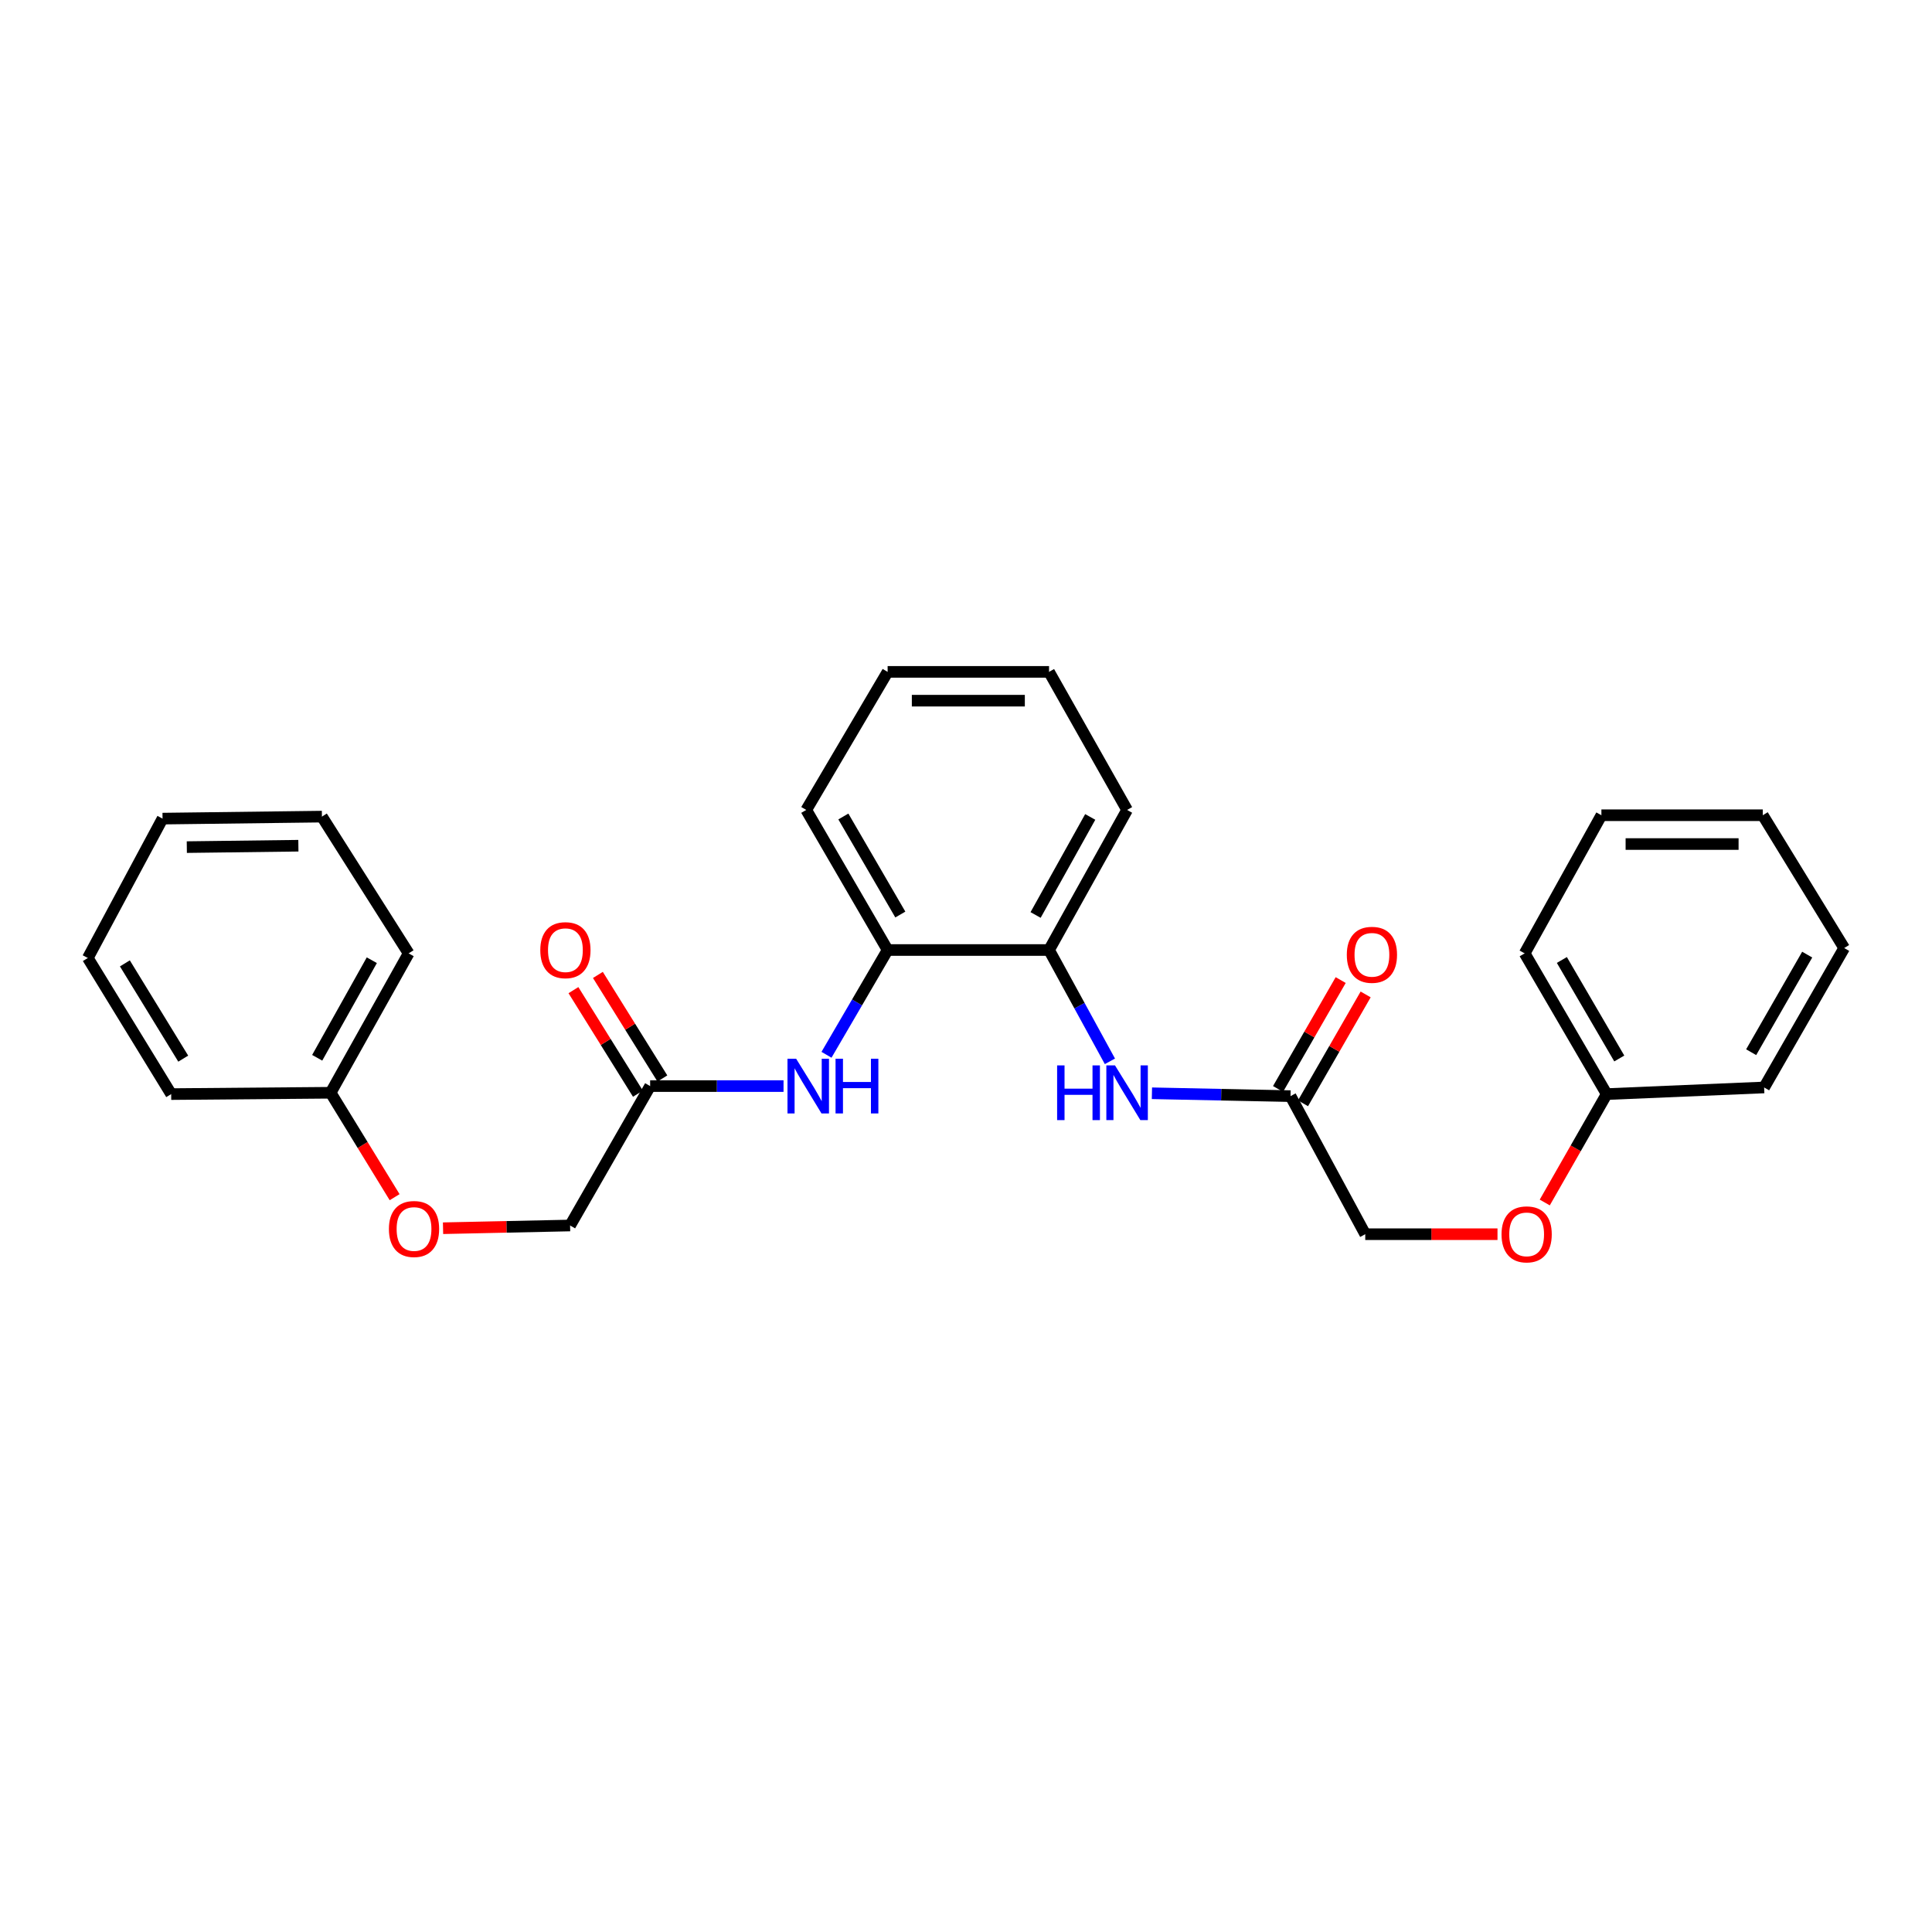 <?xml version='1.0' encoding='iso-8859-1'?>
<svg version='1.1' baseProfile='full'
              xmlns='http://www.w3.org/2000/svg'
                      xmlns:rdkit='http://www.rdkit.org/xml'
                      xmlns:xlink='http://www.w3.org/1999/xlink'
                  xml:space='preserve'
width='1000px' height='1000px' viewBox='0 0 1000 1000'>
<!-- END OF HEADER -->
<rect style='opacity:1.0;fill:#FFFFFF;stroke:none' width='1000' height='1000' x='0' y='0'> </rect>
<path class='bond-1' d='M 427.792,545.957 L 443.613,518.841' style='fill:none;fill-rule:evenodd;stroke:#0000FF;stroke-width:6px;stroke-linecap:butt;stroke-linejoin:miter;stroke-opacity:1' />
<path class='bond-1' d='M 443.613,518.841 L 459.435,491.726' style='fill:none;fill-rule:evenodd;stroke:#000000;stroke-width:6px;stroke-linecap:butt;stroke-linejoin:miter;stroke-opacity:1' />
<path class='bond-4' d='M 405.555,562.155 L 371.035,562.155' style='fill:none;fill-rule:evenodd;stroke:#0000FF;stroke-width:6px;stroke-linecap:butt;stroke-linejoin:miter;stroke-opacity:1' />
<path class='bond-4' d='M 371.035,562.155 L 336.515,562.155' style='fill:none;fill-rule:evenodd;stroke:#000000;stroke-width:6px;stroke-linecap:butt;stroke-linejoin:miter;stroke-opacity:1' />
<path class='bond-0' d='M 574.489,549.344 L 558.736,520.535' style='fill:none;fill-rule:evenodd;stroke:#0000FF;stroke-width:6px;stroke-linecap:butt;stroke-linejoin:miter;stroke-opacity:1' />
<path class='bond-0' d='M 558.736,520.535 L 542.983,491.726' style='fill:none;fill-rule:evenodd;stroke:#000000;stroke-width:6px;stroke-linecap:butt;stroke-linejoin:miter;stroke-opacity:1' />
<path class='bond-3' d='M 596.238,565.874 L 632.106,566.615' style='fill:none;fill-rule:evenodd;stroke:#0000FF;stroke-width:6px;stroke-linecap:butt;stroke-linejoin:miter;stroke-opacity:1' />
<path class='bond-3' d='M 632.106,566.615 L 667.974,567.356' style='fill:none;fill-rule:evenodd;stroke:#000000;stroke-width:6px;stroke-linecap:butt;stroke-linejoin:miter;stroke-opacity:1' />
<path class='bond-2' d='M 459.435,491.726 L 542.983,491.726' style='fill:none;fill-rule:evenodd;stroke:#000000;stroke-width:6px;stroke-linecap:butt;stroke-linejoin:miter;stroke-opacity:1' />
<path class='bond-13' d='M 459.435,491.726 L 417.313,419.226' style='fill:none;fill-rule:evenodd;stroke:#000000;stroke-width:6px;stroke-linecap:butt;stroke-linejoin:miter;stroke-opacity:1' />
<path class='bond-13' d='M 466.007,473.362 L 436.521,422.612' style='fill:none;fill-rule:evenodd;stroke:#000000;stroke-width:6px;stroke-linecap:butt;stroke-linejoin:miter;stroke-opacity:1' />
<path class='bond-14' d='M 542.983,491.726 L 583.382,419.226' style='fill:none;fill-rule:evenodd;stroke:#000000;stroke-width:6px;stroke-linecap:butt;stroke-linejoin:miter;stroke-opacity:1' />
<path class='bond-14' d='M 536.021,473.594 L 564.3,422.844' style='fill:none;fill-rule:evenodd;stroke:#000000;stroke-width:6px;stroke-linecap:butt;stroke-linejoin:miter;stroke-opacity:1' />
<path class='bond-6' d='M 674.435,571.073 L 690.647,542.895' style='fill:none;fill-rule:evenodd;stroke:#000000;stroke-width:6px;stroke-linecap:butt;stroke-linejoin:miter;stroke-opacity:1' />
<path class='bond-6' d='M 690.647,542.895 L 706.858,514.717' style='fill:none;fill-rule:evenodd;stroke:#FF0000;stroke-width:6px;stroke-linecap:butt;stroke-linejoin:miter;stroke-opacity:1' />
<path class='bond-6' d='M 661.513,563.639 L 677.725,535.461' style='fill:none;fill-rule:evenodd;stroke:#000000;stroke-width:6px;stroke-linecap:butt;stroke-linejoin:miter;stroke-opacity:1' />
<path class='bond-6' d='M 677.725,535.461 L 693.937,507.282' style='fill:none;fill-rule:evenodd;stroke:#FF0000;stroke-width:6px;stroke-linecap:butt;stroke-linejoin:miter;stroke-opacity:1' />
<path class='bond-10' d='M 667.974,567.356 L 706.651,638.821' style='fill:none;fill-rule:evenodd;stroke:#000000;stroke-width:6px;stroke-linecap:butt;stroke-linejoin:miter;stroke-opacity:1' />
<path class='bond-5' d='M 342.842,558.215 L 326.153,531.417' style='fill:none;fill-rule:evenodd;stroke:#000000;stroke-width:6px;stroke-linecap:butt;stroke-linejoin:miter;stroke-opacity:1' />
<path class='bond-5' d='M 326.153,531.417 L 309.465,504.62' style='fill:none;fill-rule:evenodd;stroke:#FF0000;stroke-width:6px;stroke-linecap:butt;stroke-linejoin:miter;stroke-opacity:1' />
<path class='bond-5' d='M 330.188,566.095 L 313.499,539.298' style='fill:none;fill-rule:evenodd;stroke:#000000;stroke-width:6px;stroke-linecap:butt;stroke-linejoin:miter;stroke-opacity:1' />
<path class='bond-5' d='M 313.499,539.298 L 296.81,512.5' style='fill:none;fill-rule:evenodd;stroke:#FF0000;stroke-width:6px;stroke-linecap:butt;stroke-linejoin:miter;stroke-opacity:1' />
<path class='bond-9' d='M 336.515,562.155 L 295.08,634.316' style='fill:none;fill-rule:evenodd;stroke:#000000;stroke-width:6px;stroke-linecap:butt;stroke-linejoin:miter;stroke-opacity:1' />
<path class='bond-7' d='M 775.102,638.821 L 740.876,638.821' style='fill:none;fill-rule:evenodd;stroke:#FF0000;stroke-width:6px;stroke-linecap:butt;stroke-linejoin:miter;stroke-opacity:1' />
<path class='bond-7' d='M 740.876,638.821 L 706.651,638.821' style='fill:none;fill-rule:evenodd;stroke:#000000;stroke-width:6px;stroke-linecap:butt;stroke-linejoin:miter;stroke-opacity:1' />
<path class='bond-11' d='M 799.566,622.413 L 815.595,594.359' style='fill:none;fill-rule:evenodd;stroke:#FF0000;stroke-width:6px;stroke-linecap:butt;stroke-linejoin:miter;stroke-opacity:1' />
<path class='bond-11' d='M 815.595,594.359 L 831.625,566.304' style='fill:none;fill-rule:evenodd;stroke:#000000;stroke-width:6px;stroke-linecap:butt;stroke-linejoin:miter;stroke-opacity:1' />
<path class='bond-8' d='M 229.318,635.725 L 262.199,635.02' style='fill:none;fill-rule:evenodd;stroke:#FF0000;stroke-width:6px;stroke-linecap:butt;stroke-linejoin:miter;stroke-opacity:1' />
<path class='bond-8' d='M 262.199,635.02 L 295.08,634.316' style='fill:none;fill-rule:evenodd;stroke:#000000;stroke-width:6px;stroke-linecap:butt;stroke-linejoin:miter;stroke-opacity:1' />
<path class='bond-12' d='M 204.257,619.661 L 187.695,592.635' style='fill:none;fill-rule:evenodd;stroke:#FF0000;stroke-width:6px;stroke-linecap:butt;stroke-linejoin:miter;stroke-opacity:1' />
<path class='bond-12' d='M 187.695,592.635 L 171.133,565.609' style='fill:none;fill-rule:evenodd;stroke:#000000;stroke-width:6px;stroke-linecap:butt;stroke-linejoin:miter;stroke-opacity:1' />
<path class='bond-15' d='M 831.625,566.304 L 789.164,493.465' style='fill:none;fill-rule:evenodd;stroke:#000000;stroke-width:6px;stroke-linecap:butt;stroke-linejoin:miter;stroke-opacity:1' />
<path class='bond-15' d='M 838.135,547.871 L 808.412,496.883' style='fill:none;fill-rule:evenodd;stroke:#000000;stroke-width:6px;stroke-linecap:butt;stroke-linejoin:miter;stroke-opacity:1' />
<path class='bond-17' d='M 831.625,566.304 L 913.111,562.867' style='fill:none;fill-rule:evenodd;stroke:#000000;stroke-width:6px;stroke-linecap:butt;stroke-linejoin:miter;stroke-opacity:1' />
<path class='bond-16' d='M 171.133,565.609 L 211.516,493.465' style='fill:none;fill-rule:evenodd;stroke:#000000;stroke-width:6px;stroke-linecap:butt;stroke-linejoin:miter;stroke-opacity:1' />
<path class='bond-16' d='M 164.182,547.506 L 192.45,497.005' style='fill:none;fill-rule:evenodd;stroke:#000000;stroke-width:6px;stroke-linecap:butt;stroke-linejoin:miter;stroke-opacity:1' />
<path class='bond-18' d='M 171.133,565.609 L 88.603,566.304' style='fill:none;fill-rule:evenodd;stroke:#000000;stroke-width:6px;stroke-linecap:butt;stroke-linejoin:miter;stroke-opacity:1' />
<path class='bond-19' d='M 417.313,419.226 L 459.435,347.761' style='fill:none;fill-rule:evenodd;stroke:#000000;stroke-width:6px;stroke-linecap:butt;stroke-linejoin:miter;stroke-opacity:1' />
<path class='bond-27' d='M 583.382,419.226 L 542.983,347.761' style='fill:none;fill-rule:evenodd;stroke:#000000;stroke-width:6px;stroke-linecap:butt;stroke-linejoin:miter;stroke-opacity:1' />
<path class='bond-21' d='M 789.164,493.465 L 828.884,421.967' style='fill:none;fill-rule:evenodd;stroke:#000000;stroke-width:6px;stroke-linecap:butt;stroke-linejoin:miter;stroke-opacity:1' />
<path class='bond-22' d='M 211.516,493.465 L 166.627,422.679' style='fill:none;fill-rule:evenodd;stroke:#000000;stroke-width:6px;stroke-linecap:butt;stroke-linejoin:miter;stroke-opacity:1' />
<path class='bond-24' d='M 913.111,562.867 L 954.545,490.707' style='fill:none;fill-rule:evenodd;stroke:#000000;stroke-width:6px;stroke-linecap:butt;stroke-linejoin:miter;stroke-opacity:1' />
<path class='bond-24' d='M 906.398,544.62 L 935.402,494.108' style='fill:none;fill-rule:evenodd;stroke:#000000;stroke-width:6px;stroke-linecap:butt;stroke-linejoin:miter;stroke-opacity:1' />
<path class='bond-23' d='M 88.603,566.304 L 45.455,495.858' style='fill:none;fill-rule:evenodd;stroke:#000000;stroke-width:6px;stroke-linecap:butt;stroke-linejoin:miter;stroke-opacity:1' />
<path class='bond-23' d='M 94.843,547.951 L 64.639,498.639' style='fill:none;fill-rule:evenodd;stroke:#000000;stroke-width:6px;stroke-linecap:butt;stroke-linejoin:miter;stroke-opacity:1' />
<path class='bond-20' d='M 459.435,347.761 L 542.983,347.761' style='fill:none;fill-rule:evenodd;stroke:#000000;stroke-width:6px;stroke-linecap:butt;stroke-linejoin:miter;stroke-opacity:1' />
<path class='bond-20' d='M 471.967,362.668 L 530.451,362.668' style='fill:none;fill-rule:evenodd;stroke:#000000;stroke-width:6px;stroke-linecap:butt;stroke-linejoin:miter;stroke-opacity:1' />
<path class='bond-25' d='M 828.884,421.967 L 912.415,421.967' style='fill:none;fill-rule:evenodd;stroke:#000000;stroke-width:6px;stroke-linecap:butt;stroke-linejoin:miter;stroke-opacity:1' />
<path class='bond-25' d='M 841.413,436.874 L 899.886,436.874' style='fill:none;fill-rule:evenodd;stroke:#000000;stroke-width:6px;stroke-linecap:butt;stroke-linejoin:miter;stroke-opacity:1' />
<path class='bond-26' d='M 166.627,422.679 L 84.131,423.714' style='fill:none;fill-rule:evenodd;stroke:#000000;stroke-width:6px;stroke-linecap:butt;stroke-linejoin:miter;stroke-opacity:1' />
<path class='bond-26' d='M 154.44,437.741 L 96.693,438.465' style='fill:none;fill-rule:evenodd;stroke:#000000;stroke-width:6px;stroke-linecap:butt;stroke-linejoin:miter;stroke-opacity:1' />
<path class='bond-28' d='M 45.455,495.858 L 84.131,423.714' style='fill:none;fill-rule:evenodd;stroke:#000000;stroke-width:6px;stroke-linecap:butt;stroke-linejoin:miter;stroke-opacity:1' />
<path class='bond-29' d='M 954.545,490.707 L 912.415,421.967' style='fill:none;fill-rule:evenodd;stroke:#000000;stroke-width:6px;stroke-linecap:butt;stroke-linejoin:miter;stroke-opacity:1' />
<path  class='atom-0' d='M 412.08 547.995
L 421.36 562.995
Q 422.28 564.475, 423.76 567.155
Q 425.24 569.835, 425.32 569.995
L 425.32 547.995
L 429.08 547.995
L 429.08 576.315
L 425.2 576.315
L 415.24 559.915
Q 414.08 557.995, 412.84 555.795
Q 411.64 553.595, 411.28 552.915
L 411.28 576.315
L 407.6 576.315
L 407.6 547.995
L 412.08 547.995
' fill='#0000FF'/>
<path  class='atom-0' d='M 432.48 547.995
L 436.32 547.995
L 436.32 560.035
L 450.8 560.035
L 450.8 547.995
L 454.64 547.995
L 454.64 576.315
L 450.8 576.315
L 450.8 563.235
L 436.32 563.235
L 436.32 576.315
L 432.48 576.315
L 432.48 547.995
' fill='#0000FF'/>
<path  class='atom-1' d='M 547.162 551.449
L 551.002 551.449
L 551.002 563.489
L 565.482 563.489
L 565.482 551.449
L 569.322 551.449
L 569.322 579.769
L 565.482 579.769
L 565.482 566.689
L 551.002 566.689
L 551.002 579.769
L 547.162 579.769
L 547.162 551.449
' fill='#0000FF'/>
<path  class='atom-1' d='M 577.122 551.449
L 586.402 566.449
Q 587.322 567.929, 588.802 570.609
Q 590.282 573.289, 590.362 573.449
L 590.362 551.449
L 594.122 551.449
L 594.122 579.769
L 590.242 579.769
L 580.282 563.369
Q 579.122 561.449, 577.882 559.249
Q 576.682 557.049, 576.322 556.369
L 576.322 579.769
L 572.642 579.769
L 572.642 551.449
L 577.122 551.449
' fill='#0000FF'/>
<path  class='atom-6' d='M 279.654 491.806
Q 279.654 485.006, 283.014 481.206
Q 286.374 477.406, 292.654 477.406
Q 298.934 477.406, 302.294 481.206
Q 305.654 485.006, 305.654 491.806
Q 305.654 498.686, 302.254 502.606
Q 298.854 506.486, 292.654 506.486
Q 286.414 506.486, 283.014 502.606
Q 279.654 498.726, 279.654 491.806
M 292.654 503.286
Q 296.974 503.286, 299.294 500.406
Q 301.654 497.486, 301.654 491.806
Q 301.654 486.246, 299.294 483.446
Q 296.974 480.606, 292.654 480.606
Q 288.334 480.606, 285.974 483.406
Q 283.654 486.206, 283.654 491.806
Q 283.654 497.526, 285.974 500.406
Q 288.334 503.286, 292.654 503.286
' fill='#FF0000'/>
<path  class='atom-7' d='M 697.104 494.207
Q 697.104 487.407, 700.464 483.607
Q 703.824 479.807, 710.104 479.807
Q 716.384 479.807, 719.744 483.607
Q 723.104 487.407, 723.104 494.207
Q 723.104 501.087, 719.704 505.007
Q 716.304 508.887, 710.104 508.887
Q 703.864 508.887, 700.464 505.007
Q 697.104 501.127, 697.104 494.207
M 710.104 505.687
Q 714.424 505.687, 716.744 502.807
Q 719.104 499.887, 719.104 494.207
Q 719.104 488.647, 716.744 485.847
Q 714.424 483.007, 710.104 483.007
Q 705.784 483.007, 703.424 485.807
Q 701.104 488.607, 701.104 494.207
Q 701.104 499.927, 703.424 502.807
Q 705.784 505.687, 710.104 505.687
' fill='#FF0000'/>
<path  class='atom-8' d='M 777.191 638.901
Q 777.191 632.101, 780.551 628.301
Q 783.911 624.501, 790.191 624.501
Q 796.471 624.501, 799.831 628.301
Q 803.191 632.101, 803.191 638.901
Q 803.191 645.781, 799.791 649.701
Q 796.391 653.581, 790.191 653.581
Q 783.951 653.581, 780.551 649.701
Q 777.191 645.821, 777.191 638.901
M 790.191 650.381
Q 794.511 650.381, 796.831 647.501
Q 799.191 644.581, 799.191 638.901
Q 799.191 633.341, 796.831 630.541
Q 794.511 627.701, 790.191 627.701
Q 785.871 627.701, 783.511 630.501
Q 781.191 633.301, 781.191 638.901
Q 781.191 644.621, 783.511 647.501
Q 785.871 650.381, 790.191 650.381
' fill='#FF0000'/>
<path  class='atom-9' d='M 201.298 636.127
Q 201.298 629.327, 204.658 625.527
Q 208.018 621.727, 214.298 621.727
Q 220.578 621.727, 223.938 625.527
Q 227.298 629.327, 227.298 636.127
Q 227.298 643.007, 223.898 646.927
Q 220.498 650.807, 214.298 650.807
Q 208.058 650.807, 204.658 646.927
Q 201.298 643.047, 201.298 636.127
M 214.298 647.607
Q 218.618 647.607, 220.938 644.727
Q 223.298 641.807, 223.298 636.127
Q 223.298 630.567, 220.938 627.767
Q 218.618 624.927, 214.298 624.927
Q 209.978 624.927, 207.618 627.727
Q 205.298 630.527, 205.298 636.127
Q 205.298 641.847, 207.618 644.727
Q 209.978 647.607, 214.298 647.607
' fill='#FF0000'/>
</svg>
